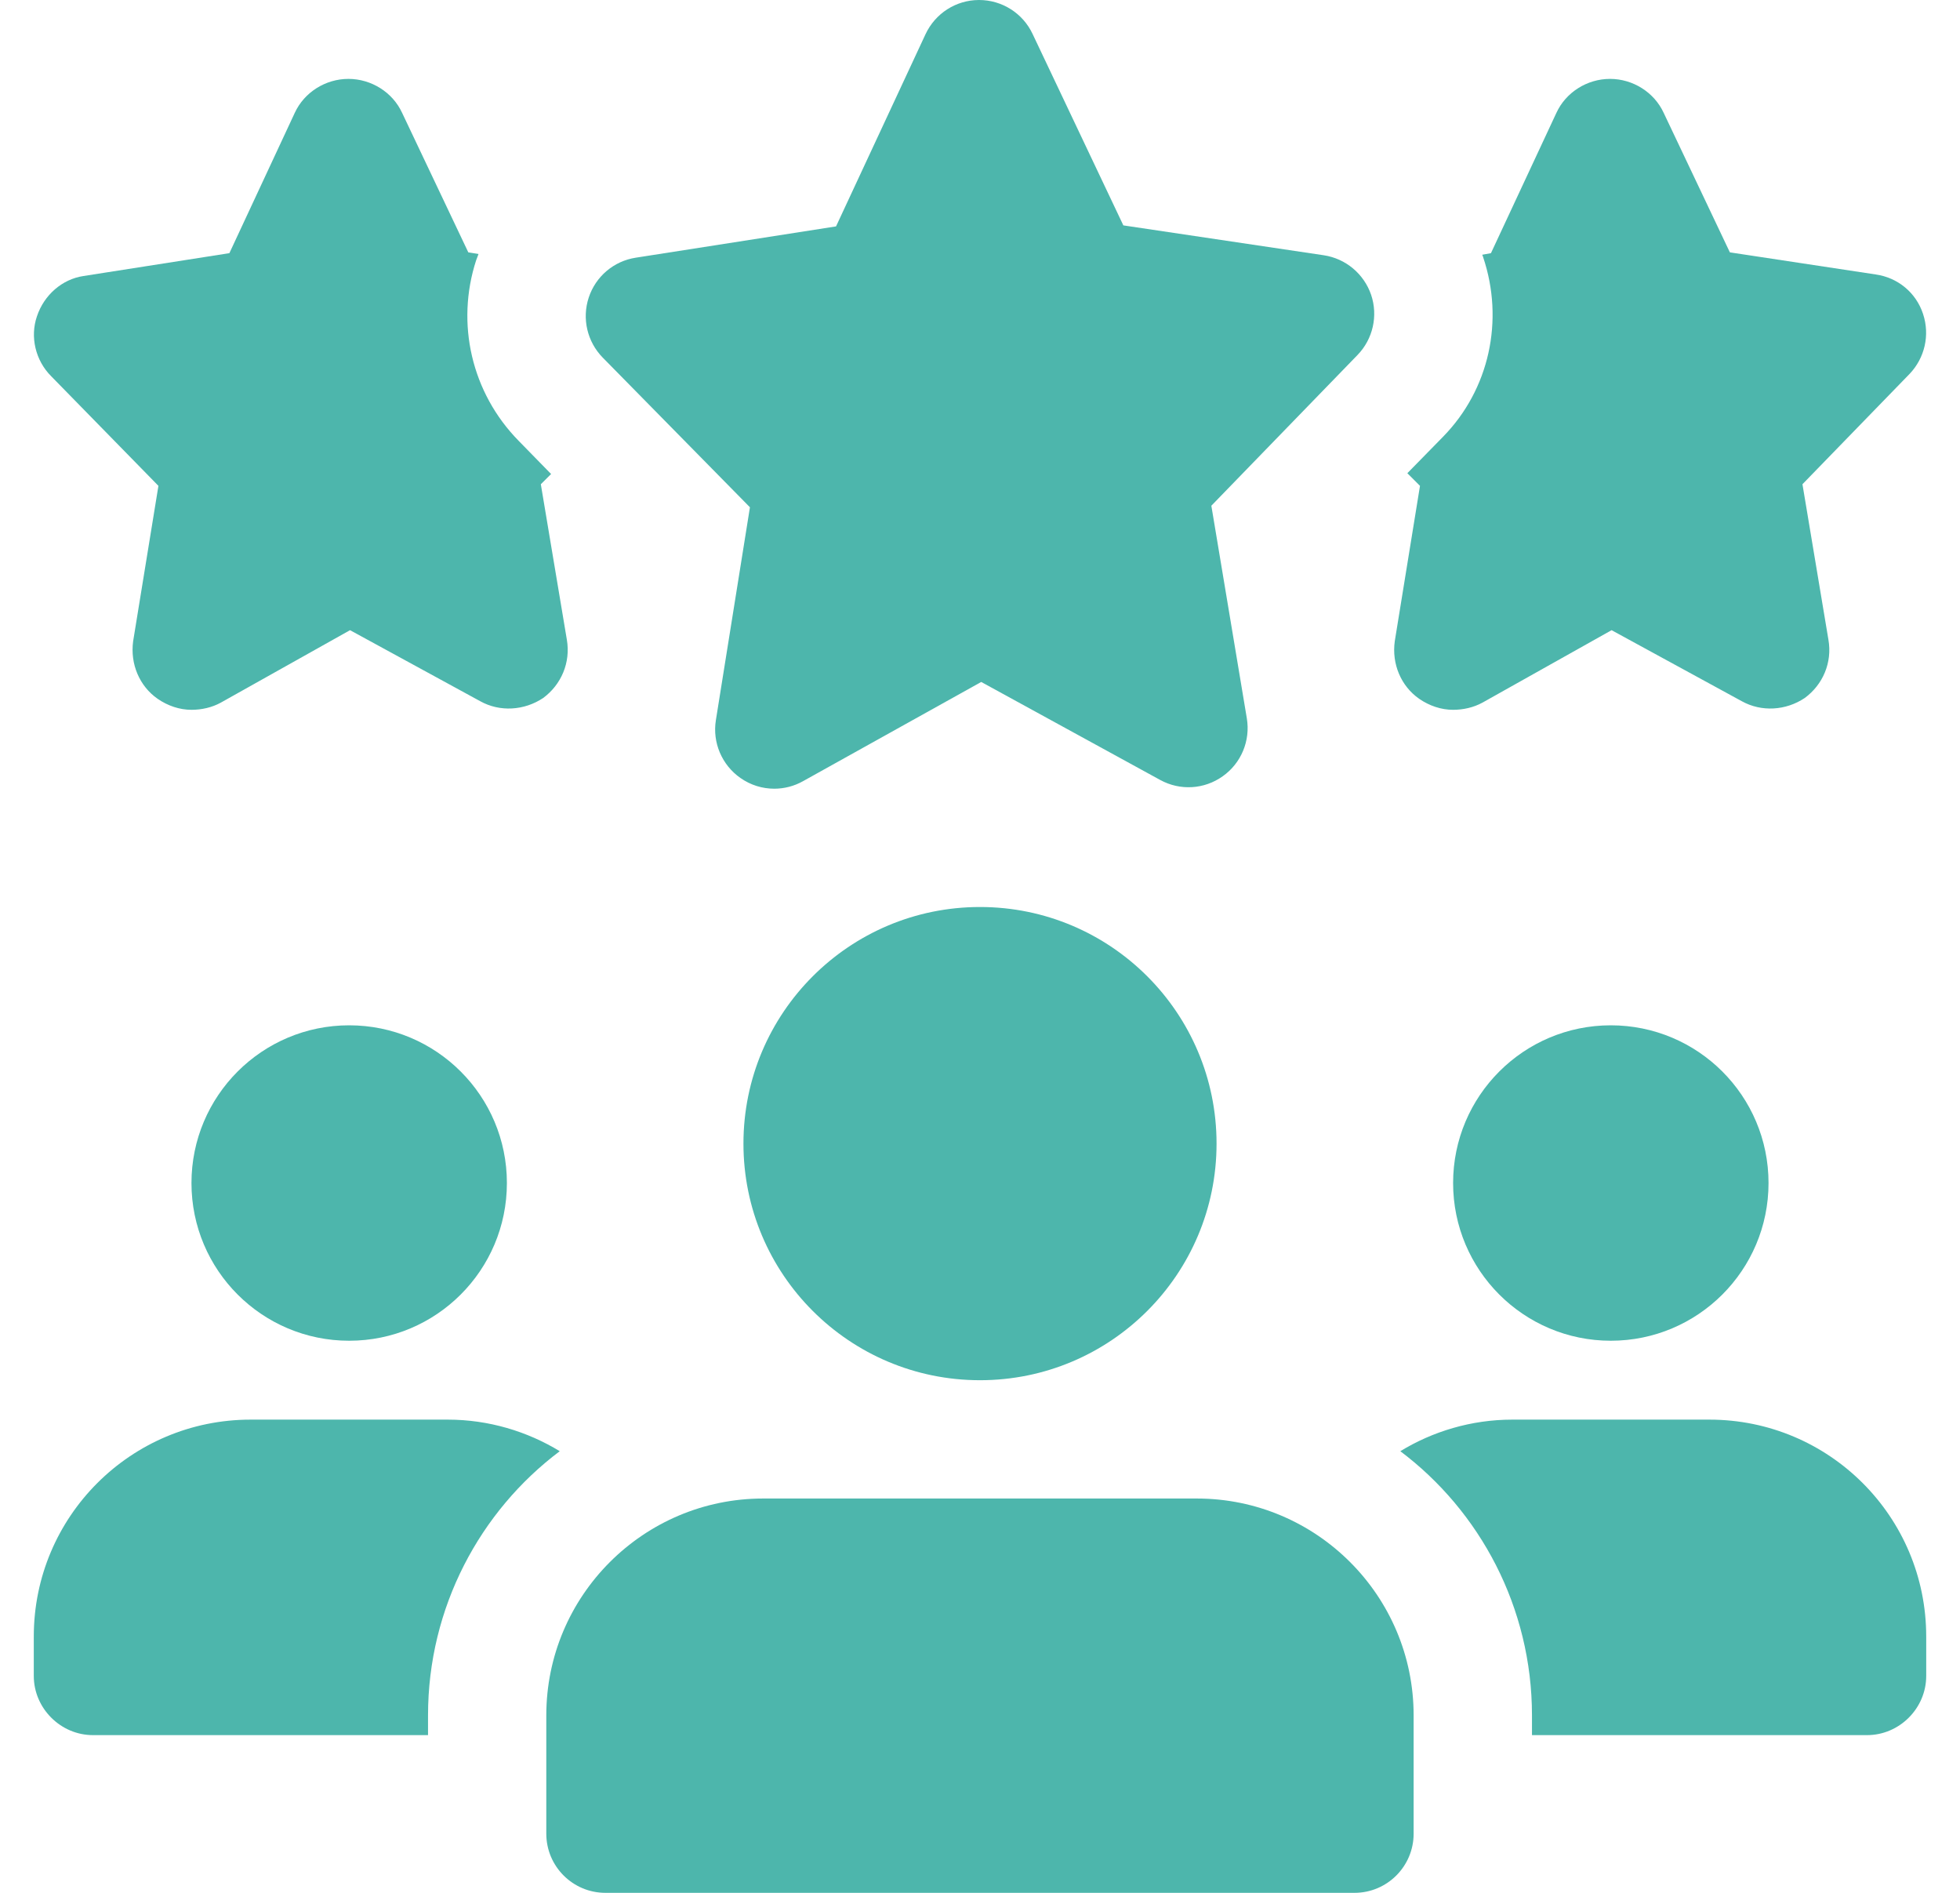 <svg width="29" height="28" viewBox="0 0 29 28" fill="none" xmlns="http://www.w3.org/2000/svg">
<g clip-path="url(#clip0_10689_49825)">
<path d="M8.387 9.462L8.002 7.163L8.154 7.012L7.675 6.522C6.975 5.81 6.742 4.783 7.045 3.85C7.057 3.815 7.069 3.792 7.08 3.757L6.929 3.733L5.949 1.668C5.809 1.365 5.494 1.167 5.155 1.167C4.817 1.167 4.502 1.365 4.362 1.668L3.394 3.745L1.235 4.083C0.92 4.13 0.652 4.363 0.547 4.678C0.442 4.982 0.524 5.332 0.757 5.565L2.344 7.187L1.97 9.485C1.924 9.823 2.064 10.15 2.332 10.337C2.484 10.442 2.659 10.5 2.834 10.5C2.985 10.5 3.137 10.465 3.265 10.395L5.179 9.322L7.104 10.372C7.395 10.535 7.757 10.512 8.037 10.325C8.305 10.127 8.445 9.8 8.387 9.462Z" fill="#4DB6AC"/>
<path d="M28.453 4.643C28.349 4.328 28.08 4.107 27.753 4.06L25.595 3.733L24.615 1.668C24.475 1.365 24.16 1.167 23.822 1.167C23.483 1.167 23.169 1.365 23.029 1.668L22.06 3.745L21.932 3.768C21.932 3.78 21.944 3.792 21.944 3.803C22.259 4.737 22.037 5.763 21.349 6.463L20.823 7L21.01 7.187L20.637 9.485C20.59 9.823 20.73 10.15 20.998 10.337C21.15 10.442 21.325 10.5 21.5 10.5C21.652 10.5 21.803 10.465 21.932 10.395L23.845 9.322L25.77 10.372C26.062 10.535 26.424 10.512 26.703 10.325C26.972 10.127 27.112 9.8 27.053 9.462L26.669 7.163L28.255 5.53C28.477 5.297 28.558 4.958 28.453 4.643Z" fill="#4DB6AC"/>
<path d="M11.456 11.667C11.28 11.667 11.105 11.614 10.955 11.508C10.681 11.317 10.539 10.984 10.592 10.654L11.096 7.504L8.918 5.29C8.688 5.055 8.608 4.712 8.711 4.401C8.814 4.089 9.082 3.862 9.406 3.812L12.37 3.349L13.694 0.506C13.838 0.198 14.144 0.001 14.484 0H14.486C14.825 0 15.133 0.195 15.277 0.5L16.621 3.334L19.587 3.776C19.911 3.825 20.181 4.051 20.287 4.361C20.392 4.671 20.314 5.016 20.086 5.251L17.923 7.481L18.448 10.626C18.503 10.956 18.365 11.29 18.091 11.483C17.818 11.678 17.459 11.699 17.165 11.537L14.518 10.088L11.881 11.556C11.749 11.63 11.603 11.667 11.456 11.667Z" fill="#4DB6AC"/>
<path d="M5.166 19.833C6.455 19.833 7.5 18.789 7.5 17.5C7.5 16.211 6.455 15.167 5.166 15.167C3.878 15.167 2.833 16.211 2.833 17.5C2.833 18.789 3.878 19.833 5.166 19.833Z" fill="#4DB6AC"/>
<path d="M8.282 21.467C7.103 22.353 6.333 23.777 6.333 25.375V25.667H1.375C0.897 25.667 0.5 25.27 0.5 24.792V24.208C0.5 22.435 1.935 21 3.708 21H6.625C7.232 21 7.803 21.175 8.282 21.467Z" fill="#4DB6AC"/>
<path d="M23.833 19.833C25.122 19.833 26.167 18.789 26.167 17.5C26.167 16.211 25.122 15.167 23.833 15.167C22.545 15.167 21.5 16.211 21.5 17.5C21.5 18.789 22.545 19.833 23.833 19.833Z" fill="#4DB6AC"/>
<path d="M28.5 24.208V24.792C28.5 25.27 28.104 25.667 27.625 25.667H22.667V25.375C22.667 23.777 21.897 22.353 20.719 21.467C21.197 21.175 21.769 21 22.375 21H25.292C27.065 21 28.5 22.435 28.5 24.208Z" fill="#4DB6AC"/>
<path d="M14.5 20.417C16.433 20.417 18 18.85 18 16.917C18 14.984 16.433 13.417 14.5 13.417C12.567 13.417 11 14.984 11 16.917C11 18.85 12.567 20.417 14.5 20.417Z" fill="#4DB6AC"/>
<path d="M17.708 22.167H11.291C9.522 22.167 8.083 23.605 8.083 25.375V27.125C8.083 27.608 8.475 28 8.958 28H20.041C20.524 28 20.916 27.608 20.916 27.125V25.375C20.916 23.605 19.478 22.167 17.708 22.167Z" fill="#4DB6AC"/>
</g>
<defs>
<clipPath id="clip0_10689_49825">
<rect width="28" height="28" fill="white" transform="translate(0.5)"/>
</clipPath>
</defs>
</svg>
